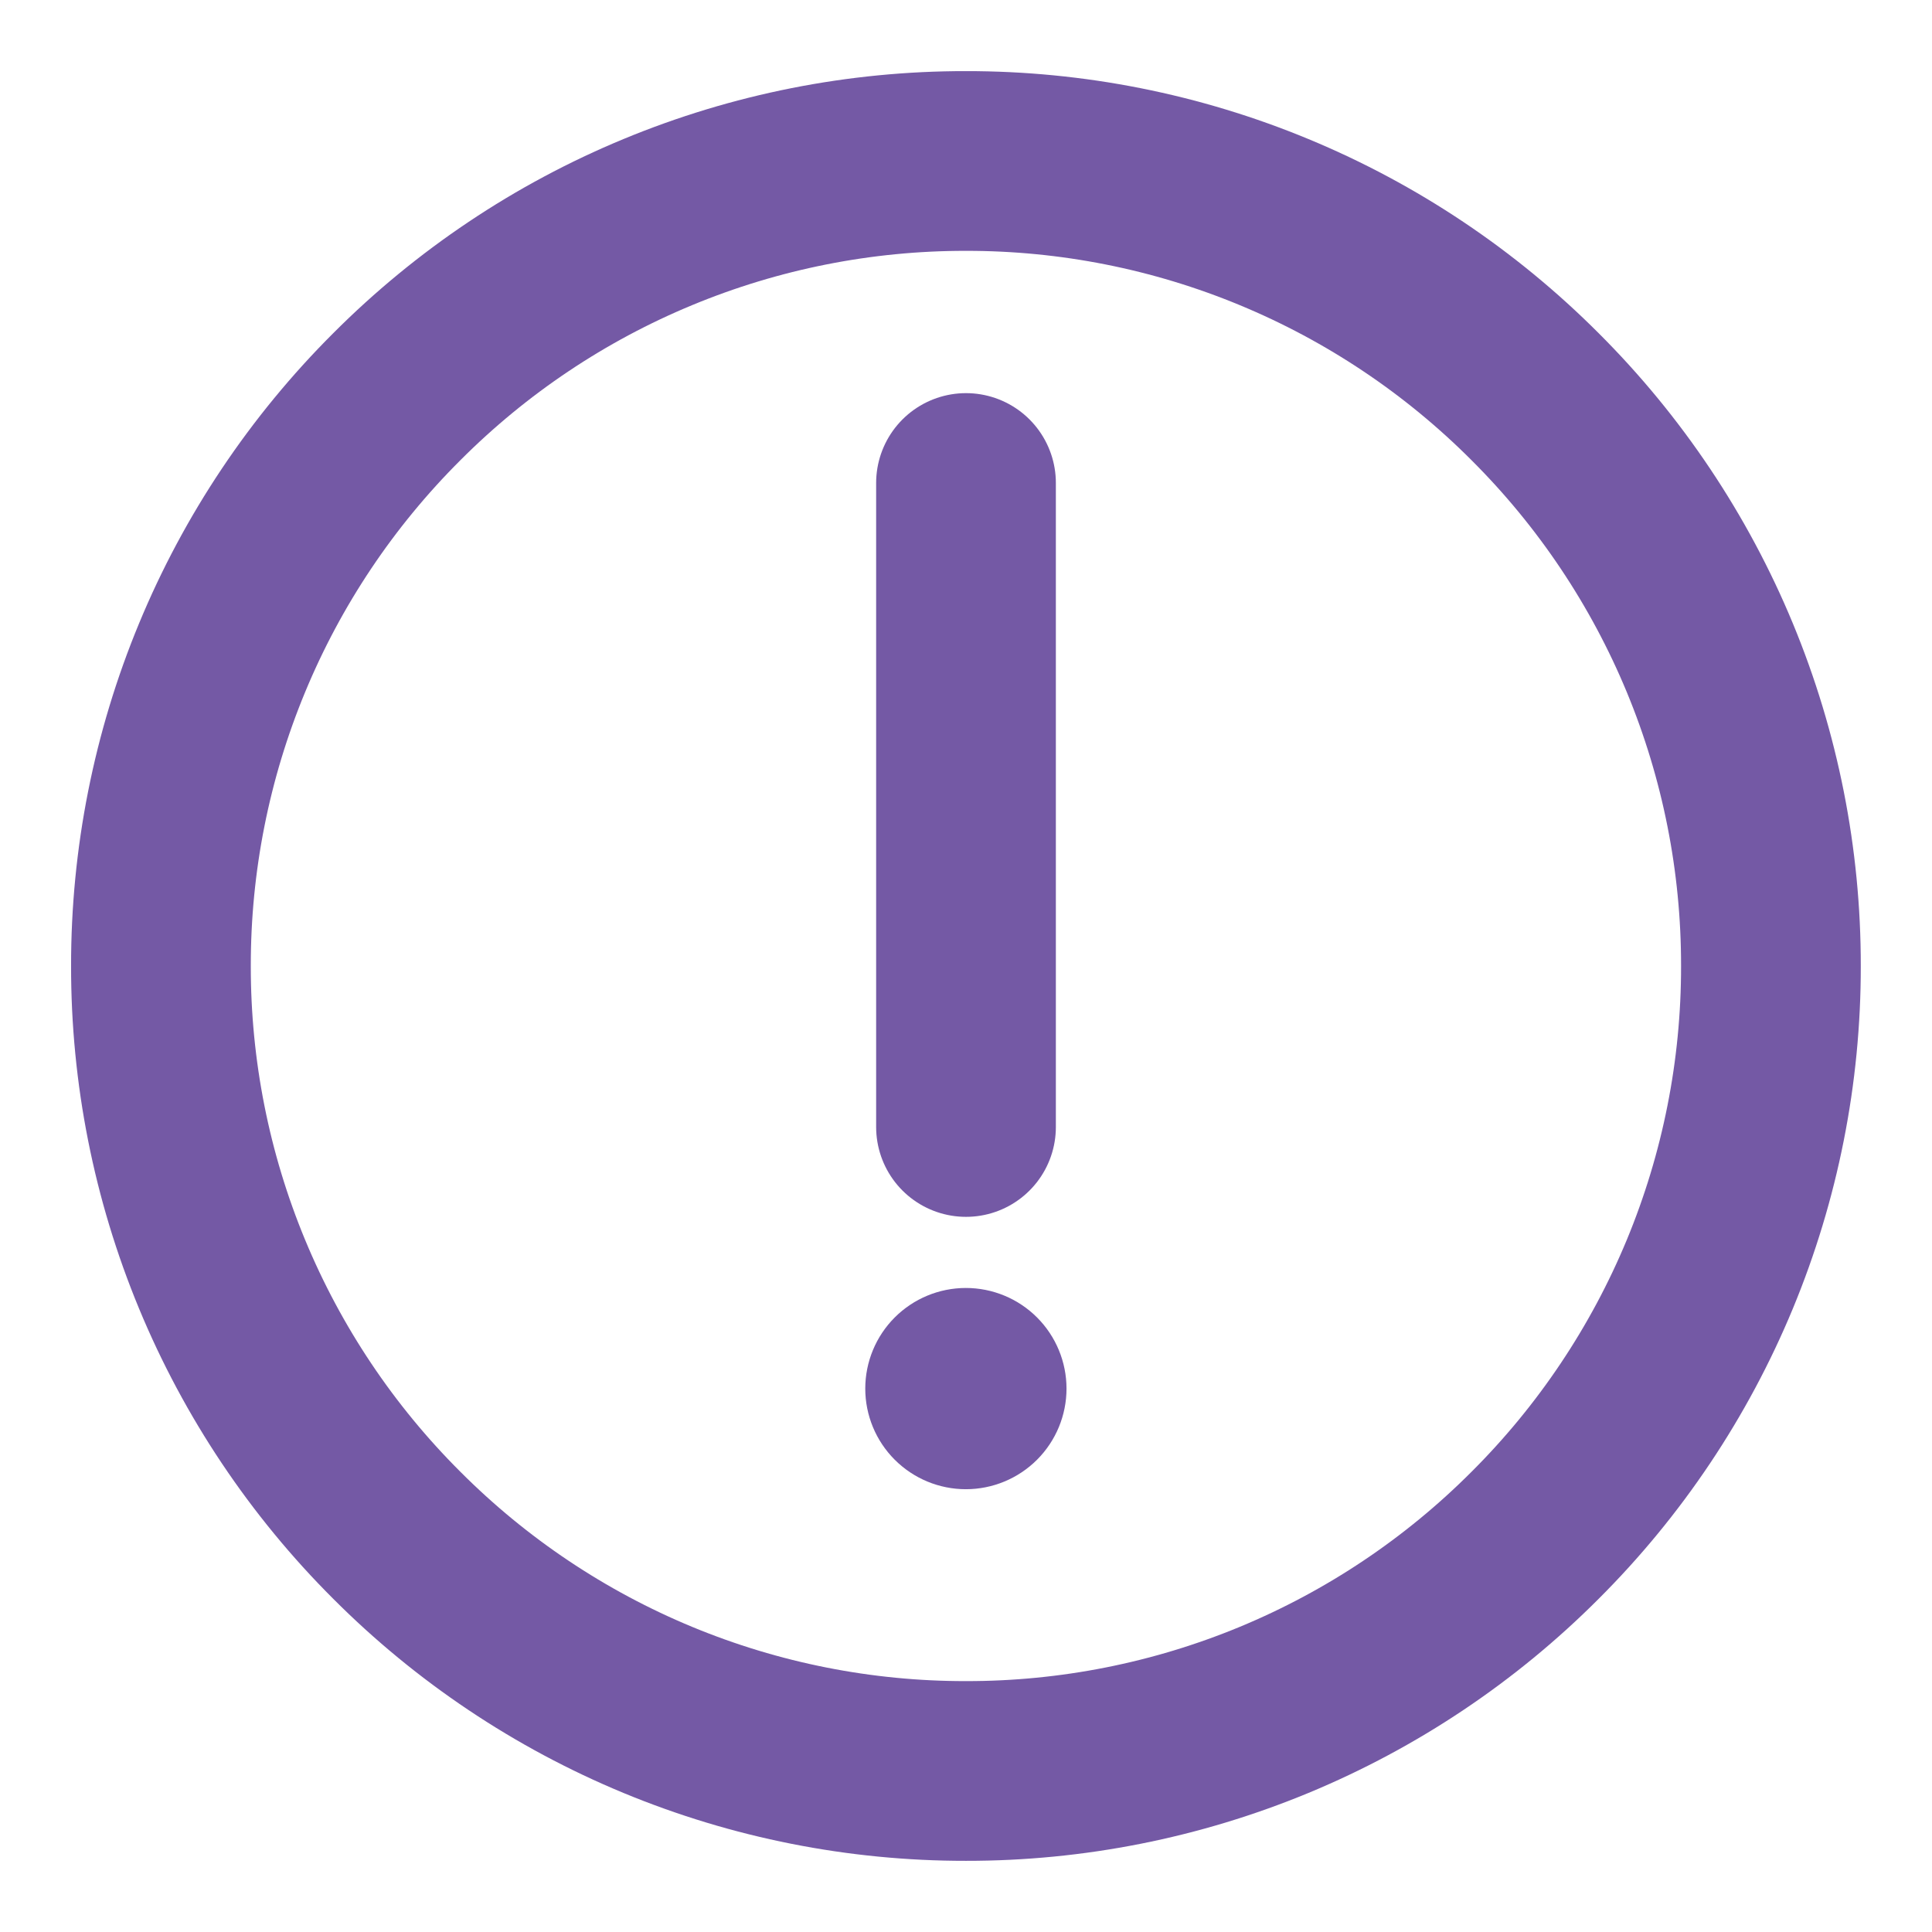 <svg width="43" height="43" viewBox="0 0 43 43" fill="none" xmlns="http://www.w3.org/2000/svg">
<path d="M21.499 39.416C23.852 39.419 26.183 38.957 28.357 38.057C30.531 37.156 32.506 35.835 34.168 34.169C35.834 32.507 37.155 30.532 38.056 28.358C38.956 26.184 39.418 23.853 39.415 21.5C39.418 19.146 38.956 16.816 38.056 14.642C37.155 12.467 35.834 10.493 34.168 8.831C32.506 7.165 30.531 5.843 28.357 4.943C26.183 4.042 23.852 3.58 21.499 3.583C19.145 3.58 16.815 4.042 14.641 4.943C12.466 5.843 10.492 7.165 8.83 8.831C7.164 10.493 5.842 12.467 4.942 14.642C4.041 16.816 3.579 19.146 3.582 21.5C3.579 23.853 4.041 26.184 4.942 28.358C5.842 30.532 7.164 32.507 8.83 34.169C10.492 35.835 12.466 37.156 14.641 38.057C16.815 38.957 19.145 39.419 21.499 39.416Z" stroke="#7459A5" stroke-width="4" stroke-linejoin="round"/>
<path fill-rule="evenodd" clip-rule="evenodd" d="M21.497 33.145C22.091 33.145 22.661 32.909 23.081 32.489C23.501 32.069 23.737 31.5 23.737 30.906C23.737 30.312 23.501 29.742 23.081 29.322C22.661 28.902 22.091 28.666 21.497 28.666C20.903 28.666 20.334 28.902 19.914 29.322C19.494 29.742 19.258 30.312 19.258 30.906C19.258 31.5 19.494 32.069 19.914 32.489C20.334 32.909 20.903 33.145 21.497 33.145Z" fill="#7459A5"/>
<path d="M21.5 10.75V25.083" stroke="#7459A5" stroke-width="4" stroke-linecap="round" stroke-linejoin="round"/>
</svg>
